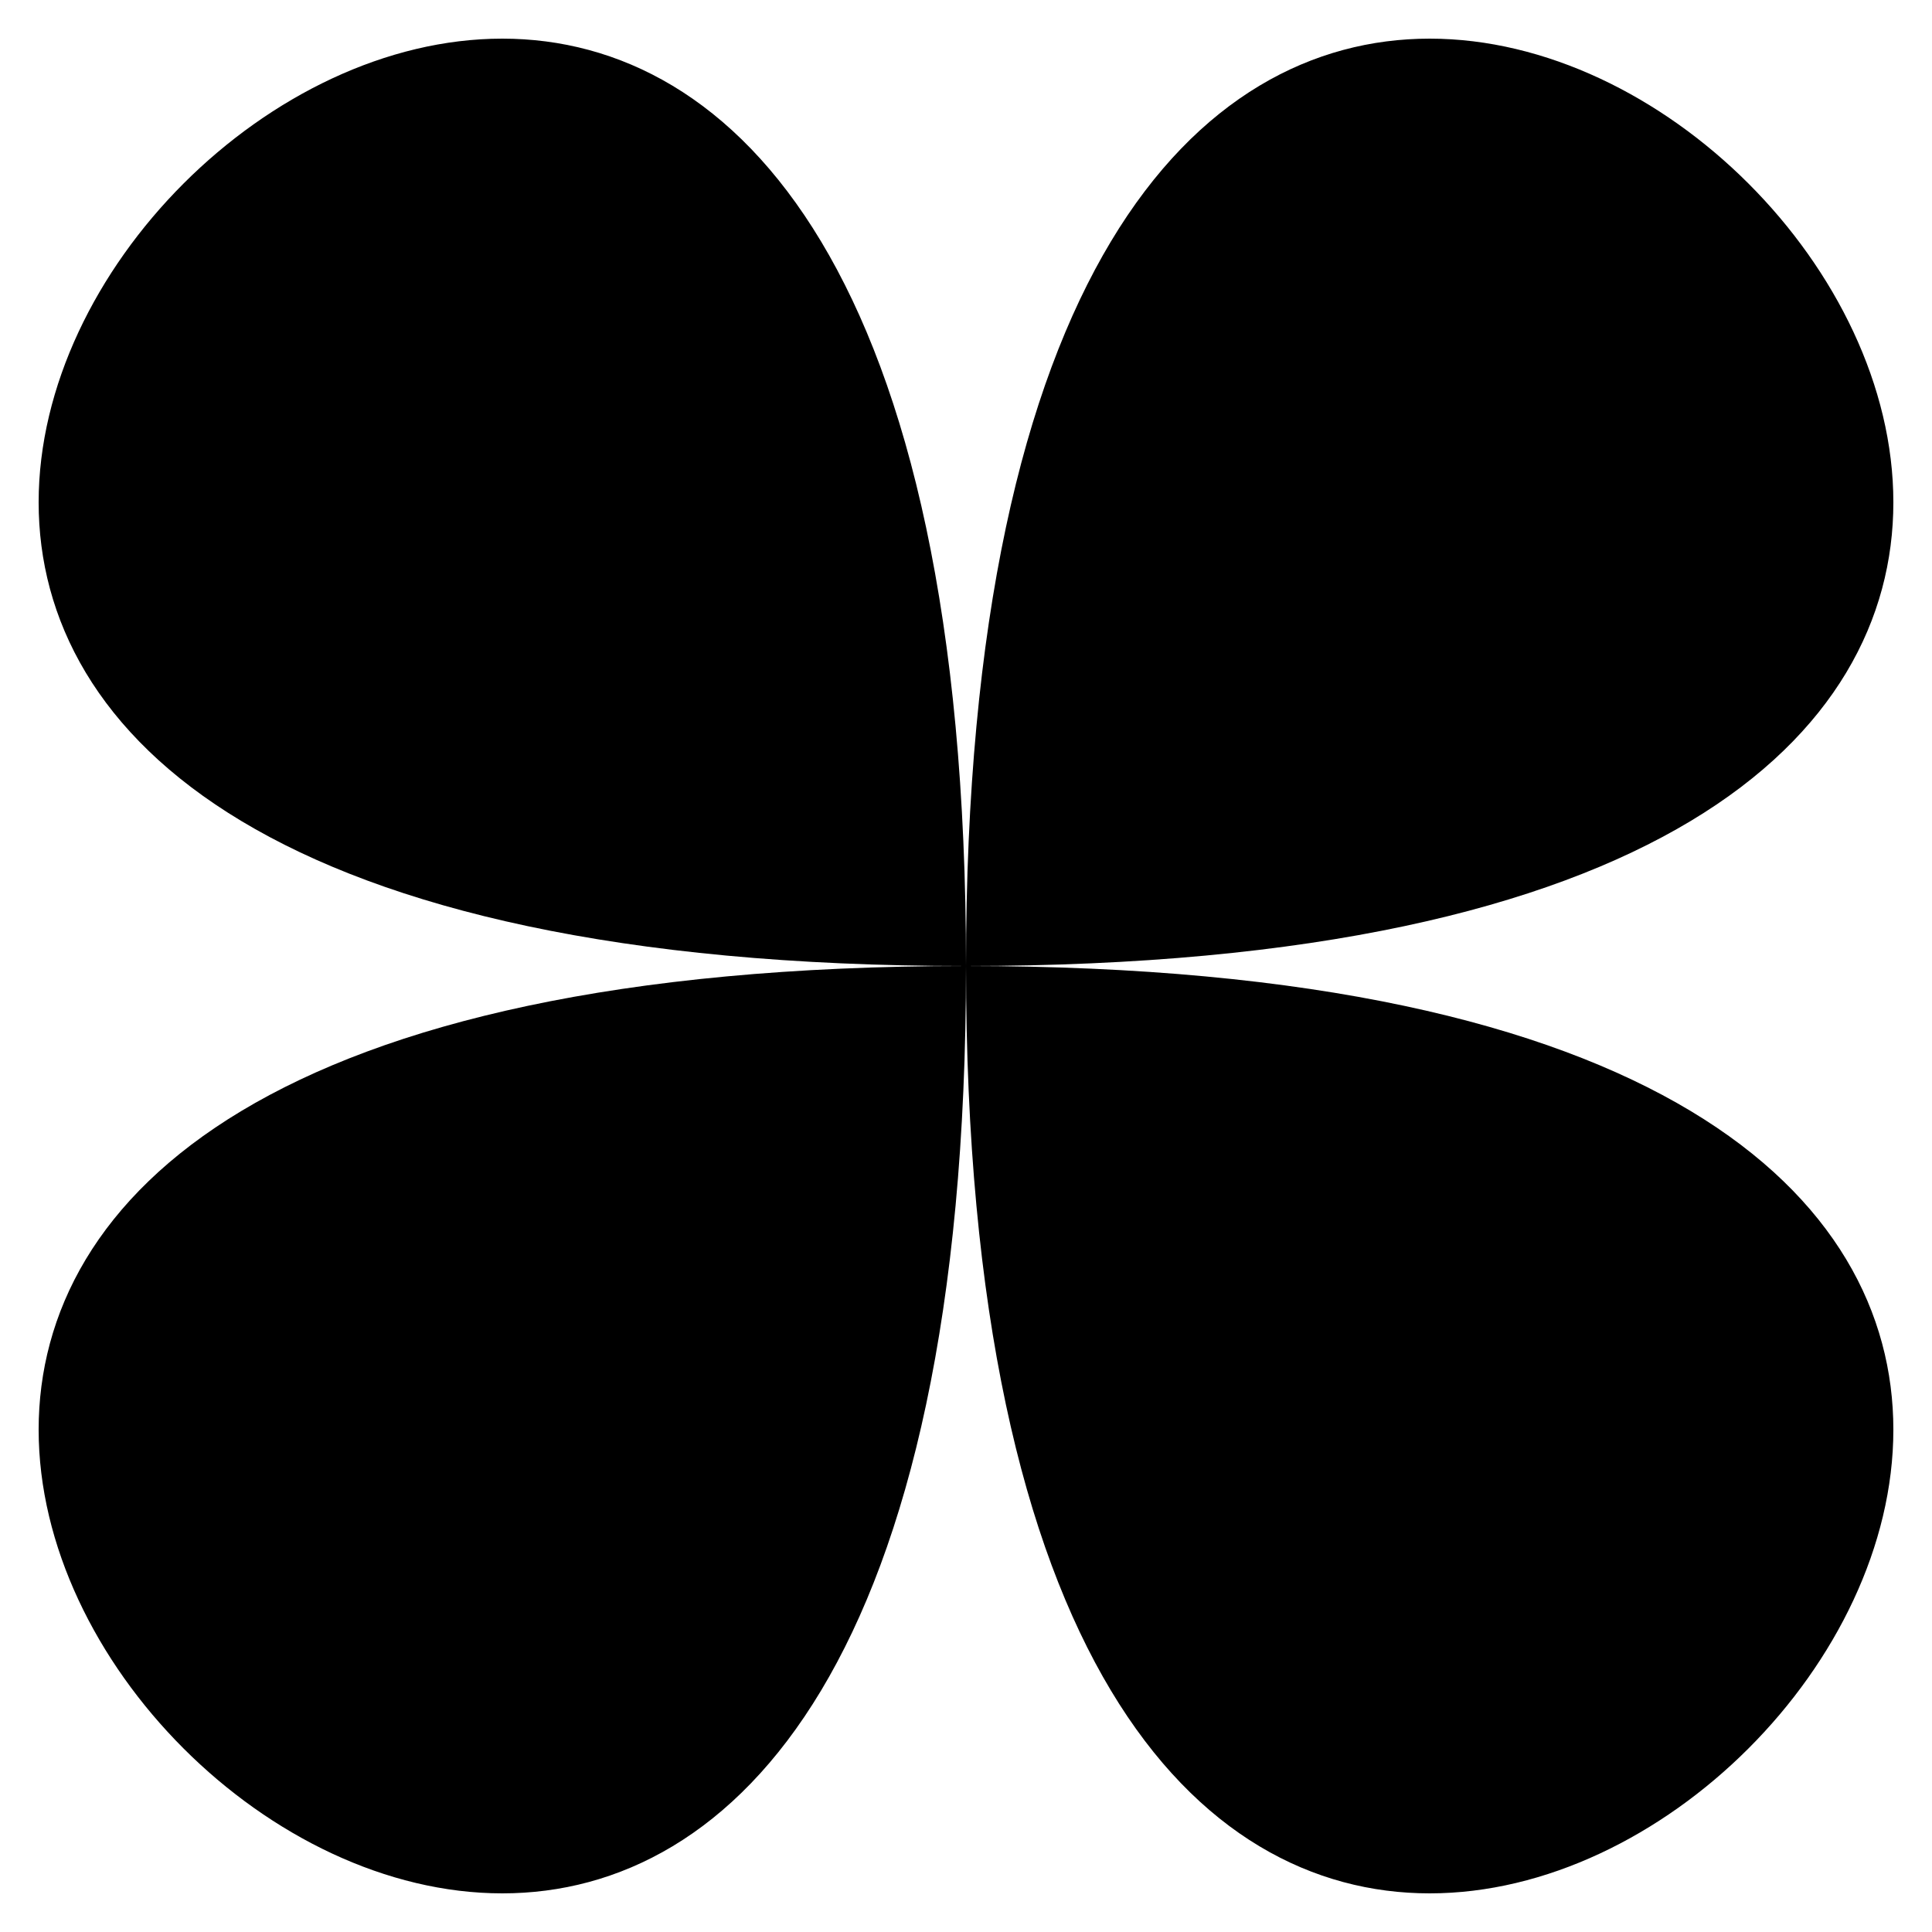 <svg xmlns="http://www.w3.org/2000/svg" viewBox="0 0 100 100"><path d="M98,74c0,12-12,24-24,24S50,86,50,50C86,50,98,62,98,74Z"></path><path d="M50,50c0,36-12,48-24,48S2,86,2,74,14,50,50,50Z"></path><path d="M50,50C14,50,2,38,2,26S14,2,26,2,50,14,50,50Z"></path><path d="M98,26c0,12-12,24-48,24C50,14,62,2,74,2S98,14,98,26Z"></path></svg>